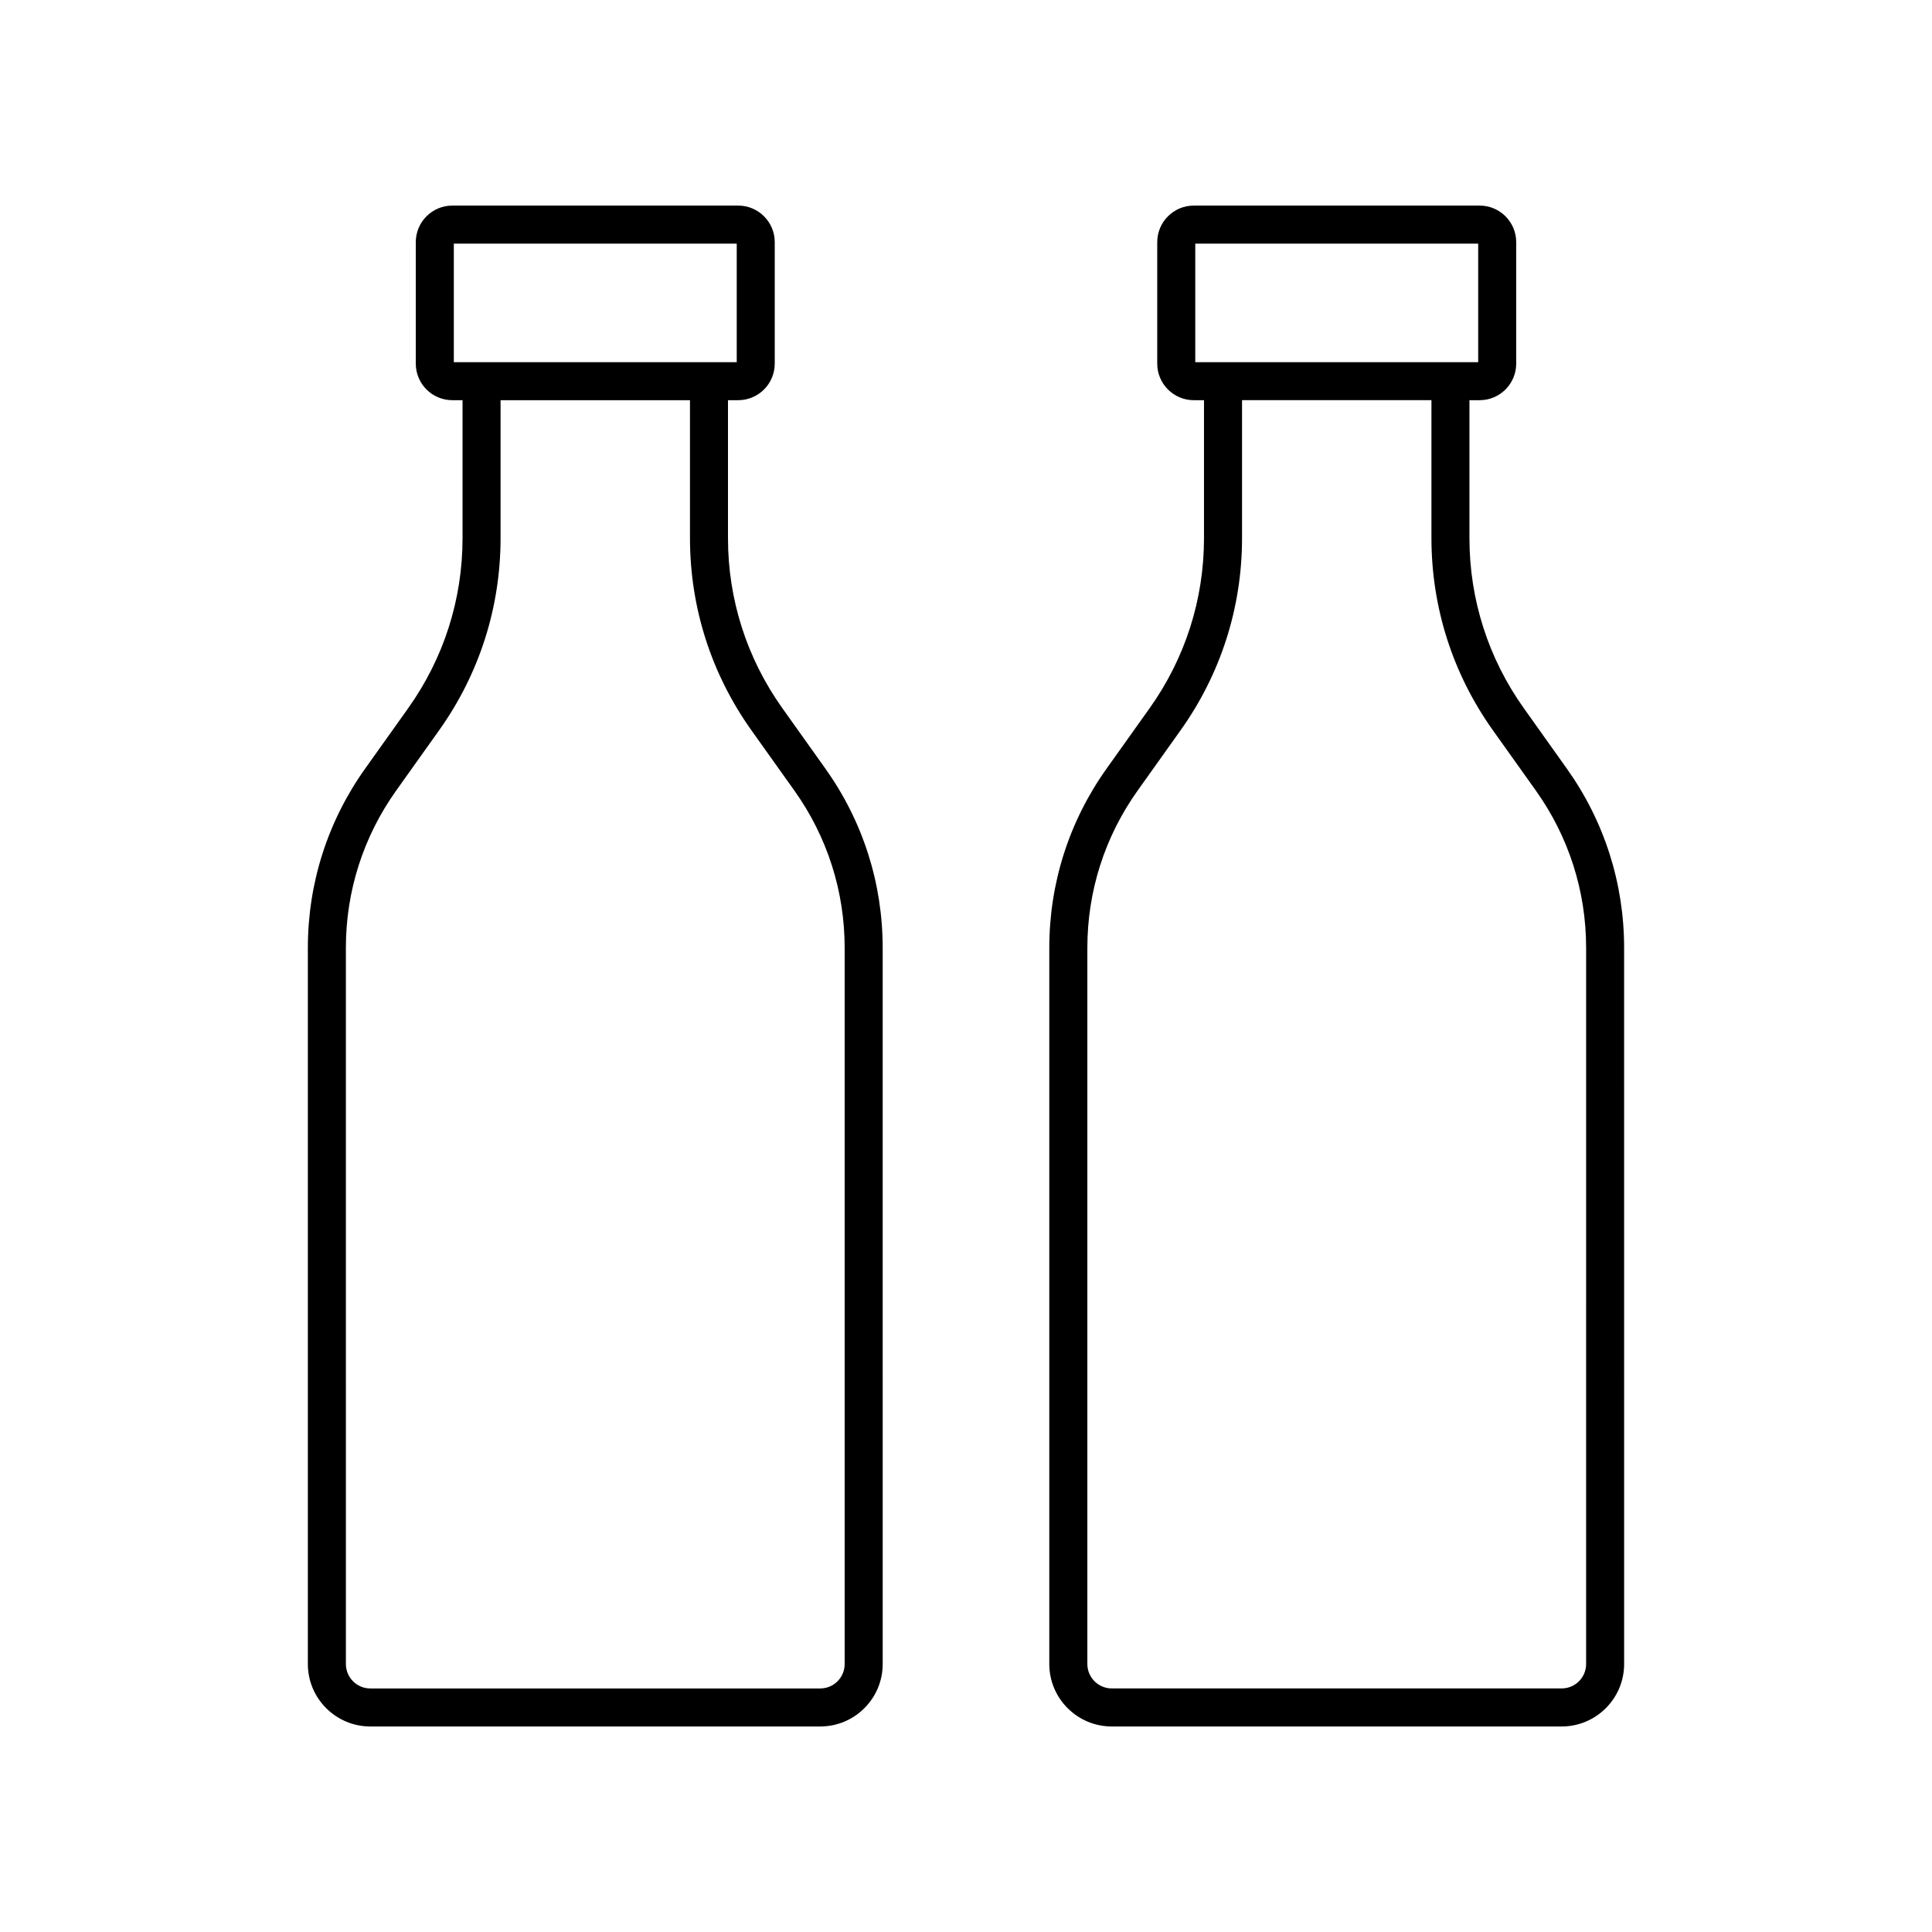 <?xml version="1.0" encoding="UTF-8"?>
<!-- Uploaded to: ICON Repo, www.svgrepo.com, Generator: ICON Repo Mixer Tools -->
<svg fill="#000000" width="800px" height="800px" version="1.1" viewBox="144 144 512 512" xmlns="http://www.w3.org/2000/svg">
 <g>
  <path d="m252.16 331.7-11.367 15.957c-9.949 13.957-15.207 30.398-15.207 47.539v189.79c0.004 9.125 7.426 16.547 16.551 16.547h119.24c9.125 0 16.547-7.422 16.547-16.547l-0.004-189.79c0-17.141-5.258-33.582-15.207-47.539l-11.367-15.957c-9.434-13.242-14.422-28.832-14.422-45.09v-36.555h2.711c5.34 0 9.68-4.344 9.68-9.68v-32.211c0-5.34-4.344-9.68-9.68-9.68h-75.766c-5.34 0-9.68 4.344-9.68 9.68v32.211c0 5.34 4.344 9.68 9.68 9.68h2.711v36.555c0 16.258-4.984 31.848-14.422 45.09zm12.109-123.14h74.973v31.418l-74.973 0.004zm62.582 41.496v36.555c0 18.367 5.633 35.977 16.289 50.934l11.367 15.957c8.723 12.242 13.336 26.66 13.336 41.695v189.79c0.004 3.566-2.898 6.469-6.469 6.469h-119.24c-3.566 0-6.469-2.902-6.469-6.469l-0.004-189.79c0-15.031 4.613-29.453 13.336-41.695l11.367-15.957c10.656-14.957 16.289-32.566 16.289-50.934v-36.555z"/>
  <path d="m547.84 331.7c-9.434-13.242-14.422-28.832-14.422-45.09v-36.555h2.711c5.34 0 9.68-4.344 9.68-9.68v-32.211c0-5.34-4.344-9.68-9.68-9.68h-75.77c-5.34 0-9.68 4.344-9.68 9.68v32.211c0 5.34 4.344 9.68 9.68 9.68h2.711v36.555c0 16.258-4.988 31.848-14.422 45.09l-11.367 15.957c-9.949 13.957-15.207 30.398-15.207 47.539v189.79c0.004 9.125 7.426 16.547 16.551 16.547h119.24c9.125 0 16.547-7.422 16.547-16.547l-0.004-189.79c0-17.141-5.258-33.582-15.207-47.539zm-87.082-123.14h74.977v31.418l-74.977 0.004zm103.58 376.42c0 3.566-2.902 6.469-6.469 6.469h-119.24c-3.566 0-6.469-2.902-6.469-6.469v-189.79c0-15.031 4.613-29.453 13.336-41.695l11.367-15.957c10.656-14.957 16.289-32.566 16.289-50.934v-36.555h50.195v36.555c0 18.367 5.633 35.977 16.289 50.934l11.367 15.957c8.723 12.242 13.336 26.66 13.336 41.695z"/>
 </g>
</svg>